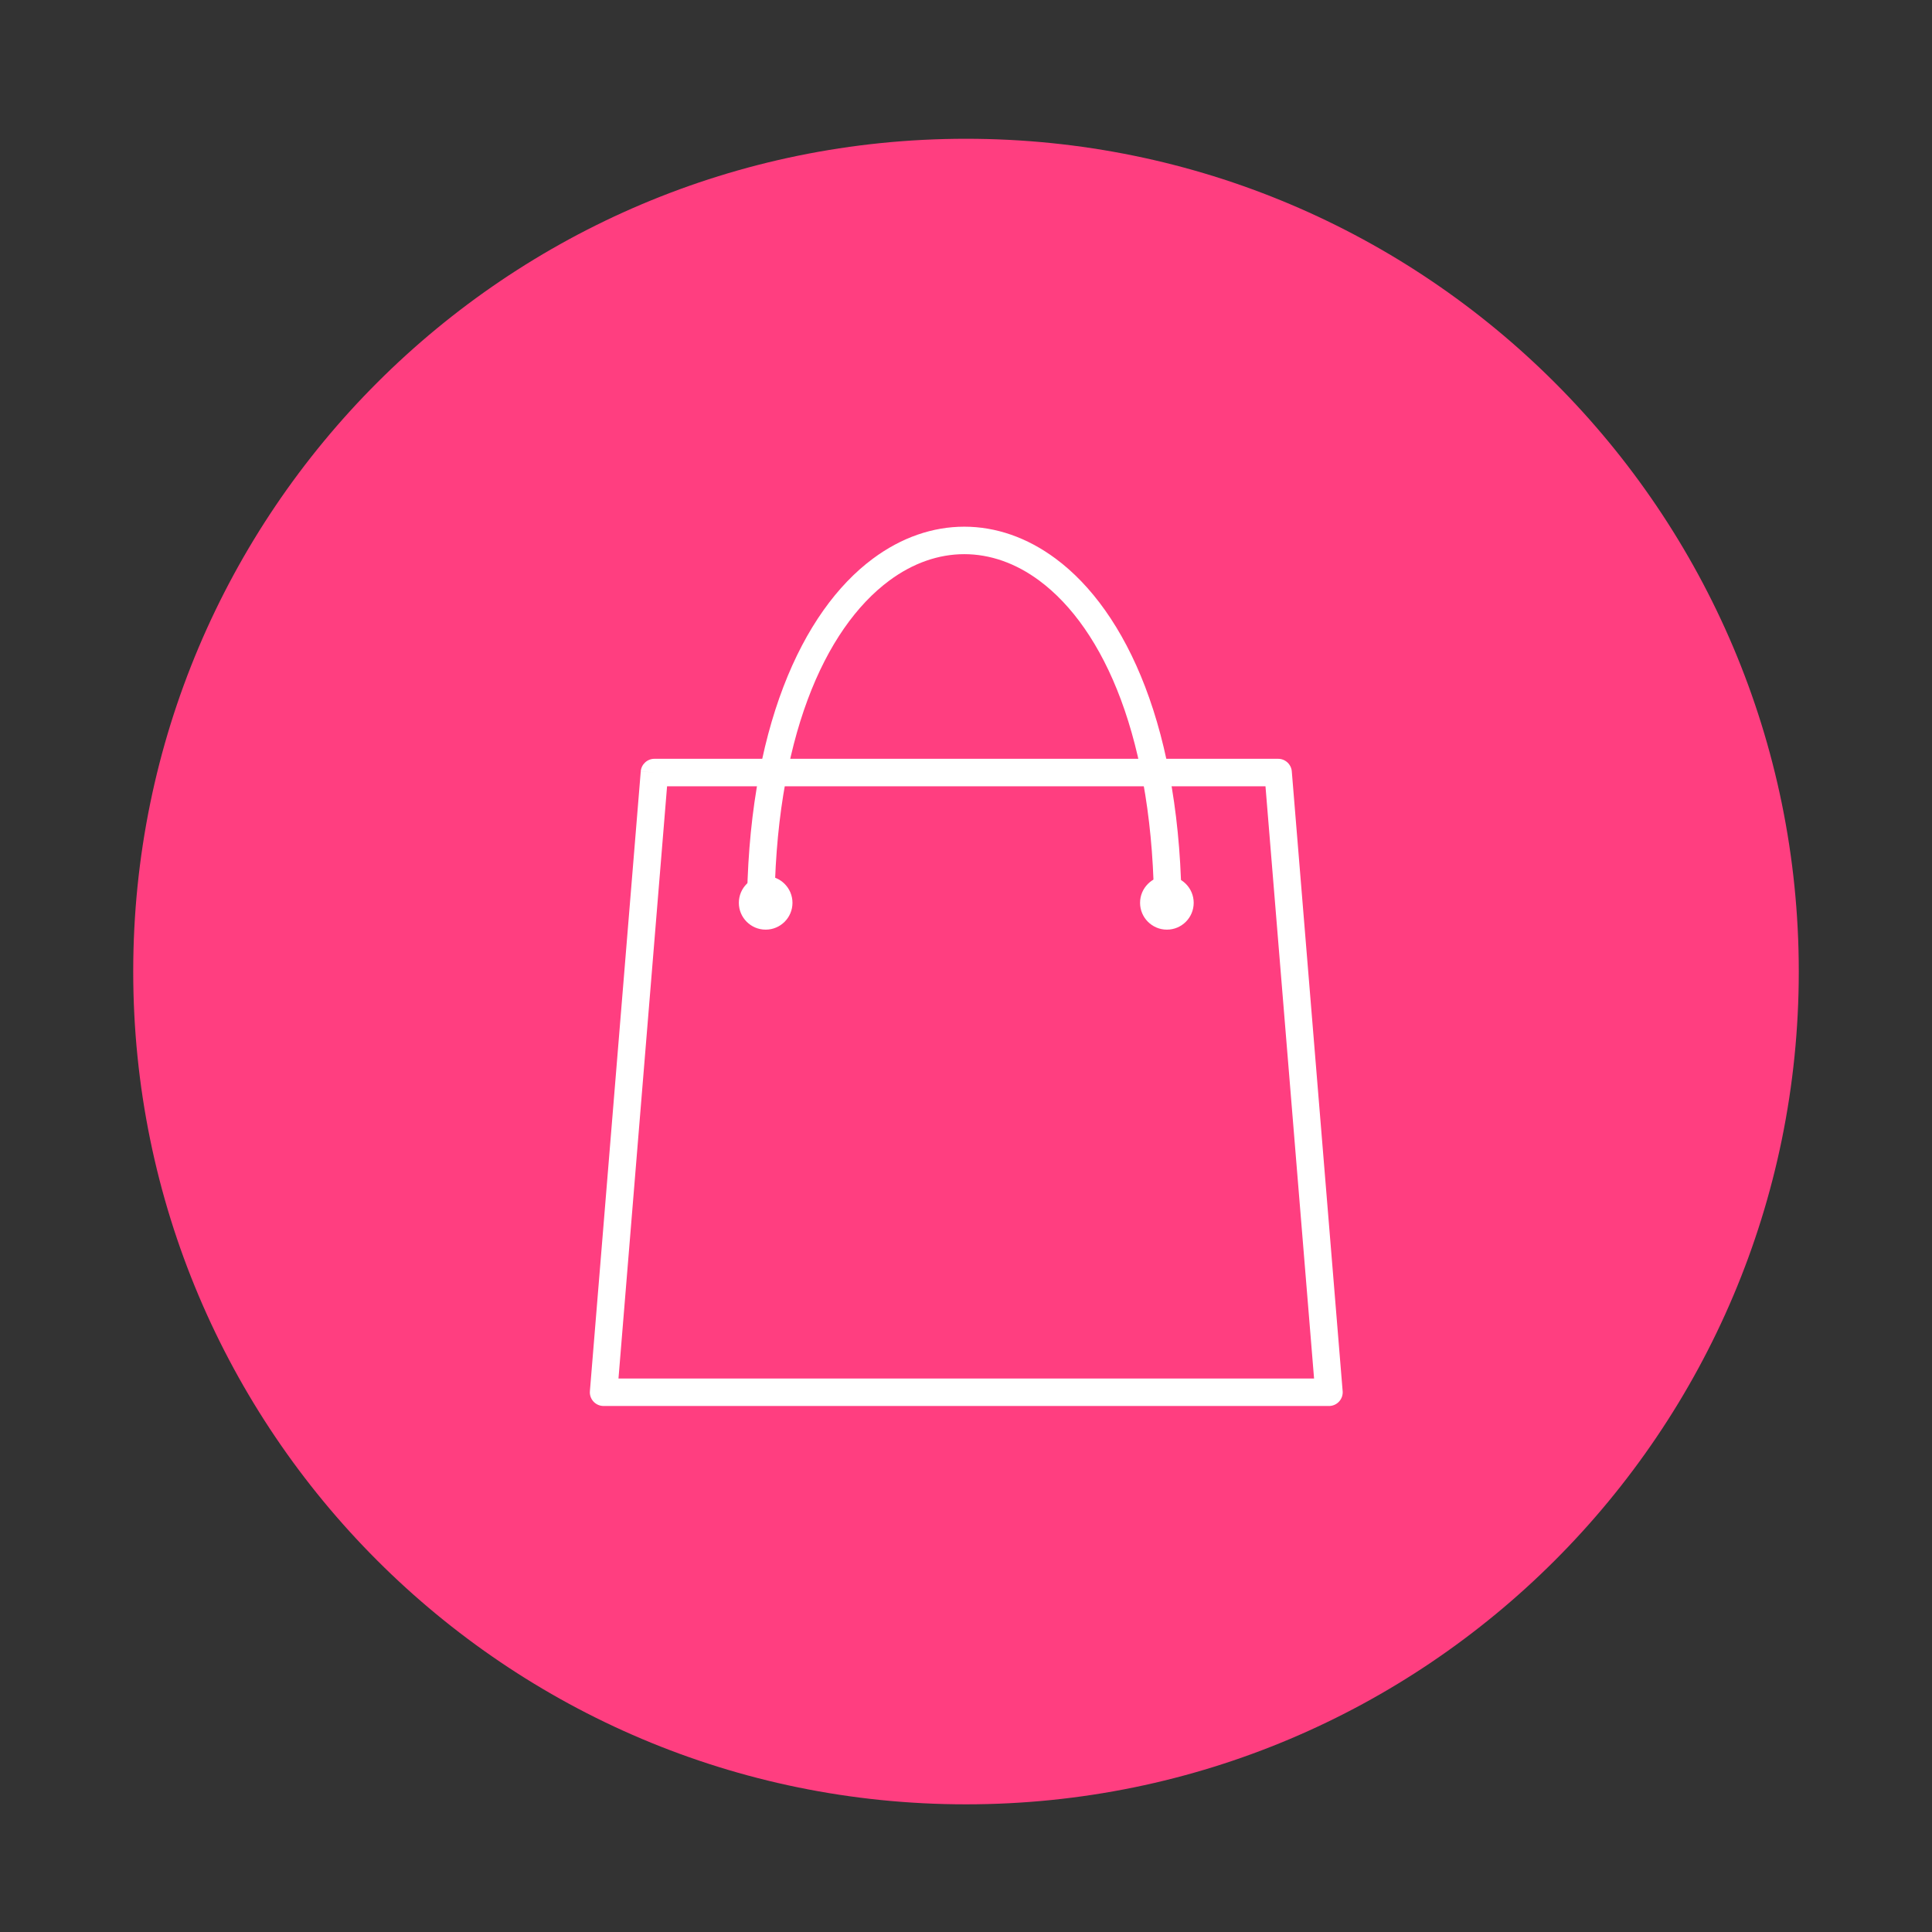 <svg xmlns="http://www.w3.org/2000/svg" xmlns:xlink="http://www.w3.org/1999/xlink" width="1024" zoomAndPan="magnify" viewBox="0 0 768 768" height="1024" preserveAspectRatio="xMidYMid meet" version="1.0"><rect x="0" y="0" width="768" height="768" fill="#333333" stroke="none"/><defs><clipPath id="baeba1d28c"><path d="M 52.957 55.164 L 715.043 55.164 L 715.043 717.25 L 52.957 717.25 Z M 52.957 55.164 " clip-rule="nonzero"/></clipPath><clipPath id="797d58b6e1"><path d="M 384 55.164 C 201.172 55.164 52.957 203.379 52.957 386.207 C 52.957 569.035 201.172 717.25 384 717.25 C 566.828 717.25 715.043 569.035 715.043 386.207 C 715.043 203.379 566.828 55.164 384 55.164 " clip-rule="nonzero"/></clipPath><clipPath id="e46efa7c80"><path d="M 234.473 301.34 L 533.719 301.34 L 533.719 558.867 L 234.473 558.867 Z M 234.473 301.34 " clip-rule="nonzero"/></clipPath><clipPath id="ea1ce5c0a9"><path d="M 296 209.367 L 470 209.367 L 470 369 L 296 369 Z M 296 209.367 " clip-rule="nonzero"/></clipPath></defs><g clip-path="url(#baeba1d28c)"><g clip-path="url(#797d58b6e1)"><path fill="#ff3e80" d="M 52.957 55.164 L 715.043 55.164 L 715.043 717.25 L 52.957 717.25 Z M 52.957 55.164 " fill-opacity="1" fill-rule="nonzero"/></g></g><g clip-path="url(#e46efa7c80)"><path fill="#ffffff" d="M 260.188 301.633 L 508.074 301.633 C 511.012 301.633 513.406 303.953 513.527 306.863 L 533.723 552.996 L 533.73 552.996 C 533.973 556 531.738 558.641 528.734 558.887 C 528.582 558.898 528.426 558.902 528.277 558.902 L 239.934 558.902 C 236.918 558.902 234.473 556.461 234.473 553.441 C 234.473 553.211 234.488 552.984 234.512 552.762 L 254.707 306.668 L 260.148 307.094 L 254.703 306.648 C 254.938 303.777 257.355 301.609 260.188 301.633 Z M 503.047 312.555 L 265.172 312.555 L 245.855 547.98 L 522.363 547.98 L 503.047 312.555 " fill-opacity="1" fill-rule="nonzero"/></g><path fill="#ffffff" d="M 463.855 348.23 C 469.742 348.23 474.512 353.004 474.512 358.891 C 474.512 364.773 469.742 369.547 463.855 369.547 C 457.973 369.547 453.195 364.773 453.195 358.891 C 453.195 353.004 457.973 348.23 463.855 348.23 " fill-opacity="1" fill-rule="evenodd"/><path fill="#ffffff" d="M 304.363 348.23 C 310.25 348.23 315.02 353.004 315.02 358.891 C 315.02 364.773 310.25 369.547 304.363 369.547 C 298.477 369.547 293.703 364.773 293.703 358.891 C 293.703 353.004 298.477 348.23 304.363 348.23 " fill-opacity="1" fill-rule="evenodd"/><g clip-path="url(#ea1ce5c0a9)"><path fill="#ffffff" d="M 296.922 363.191 C 296.922 366.211 299.367 368.656 302.387 368.656 C 305.398 368.656 307.844 366.211 307.844 363.191 C 307.844 293.898 327.848 249.848 353.457 230.832 C 362.922 223.805 373.141 220.289 383.316 220.289 C 393.496 220.289 403.715 223.805 413.176 230.832 C 438.785 249.848 458.789 293.895 458.789 363.191 C 458.789 366.211 461.234 368.656 464.254 368.656 C 467.27 368.656 469.711 366.211 469.711 363.191 C 469.711 290.062 447.762 242.953 419.664 222.086 C 408.242 213.605 395.805 209.367 383.316 209.367 C 370.832 209.367 358.391 213.605 346.973 222.086 C 318.875 242.953 296.922 290.062 296.922 363.191 " fill-opacity="1" fill-rule="nonzero"/></g></svg>